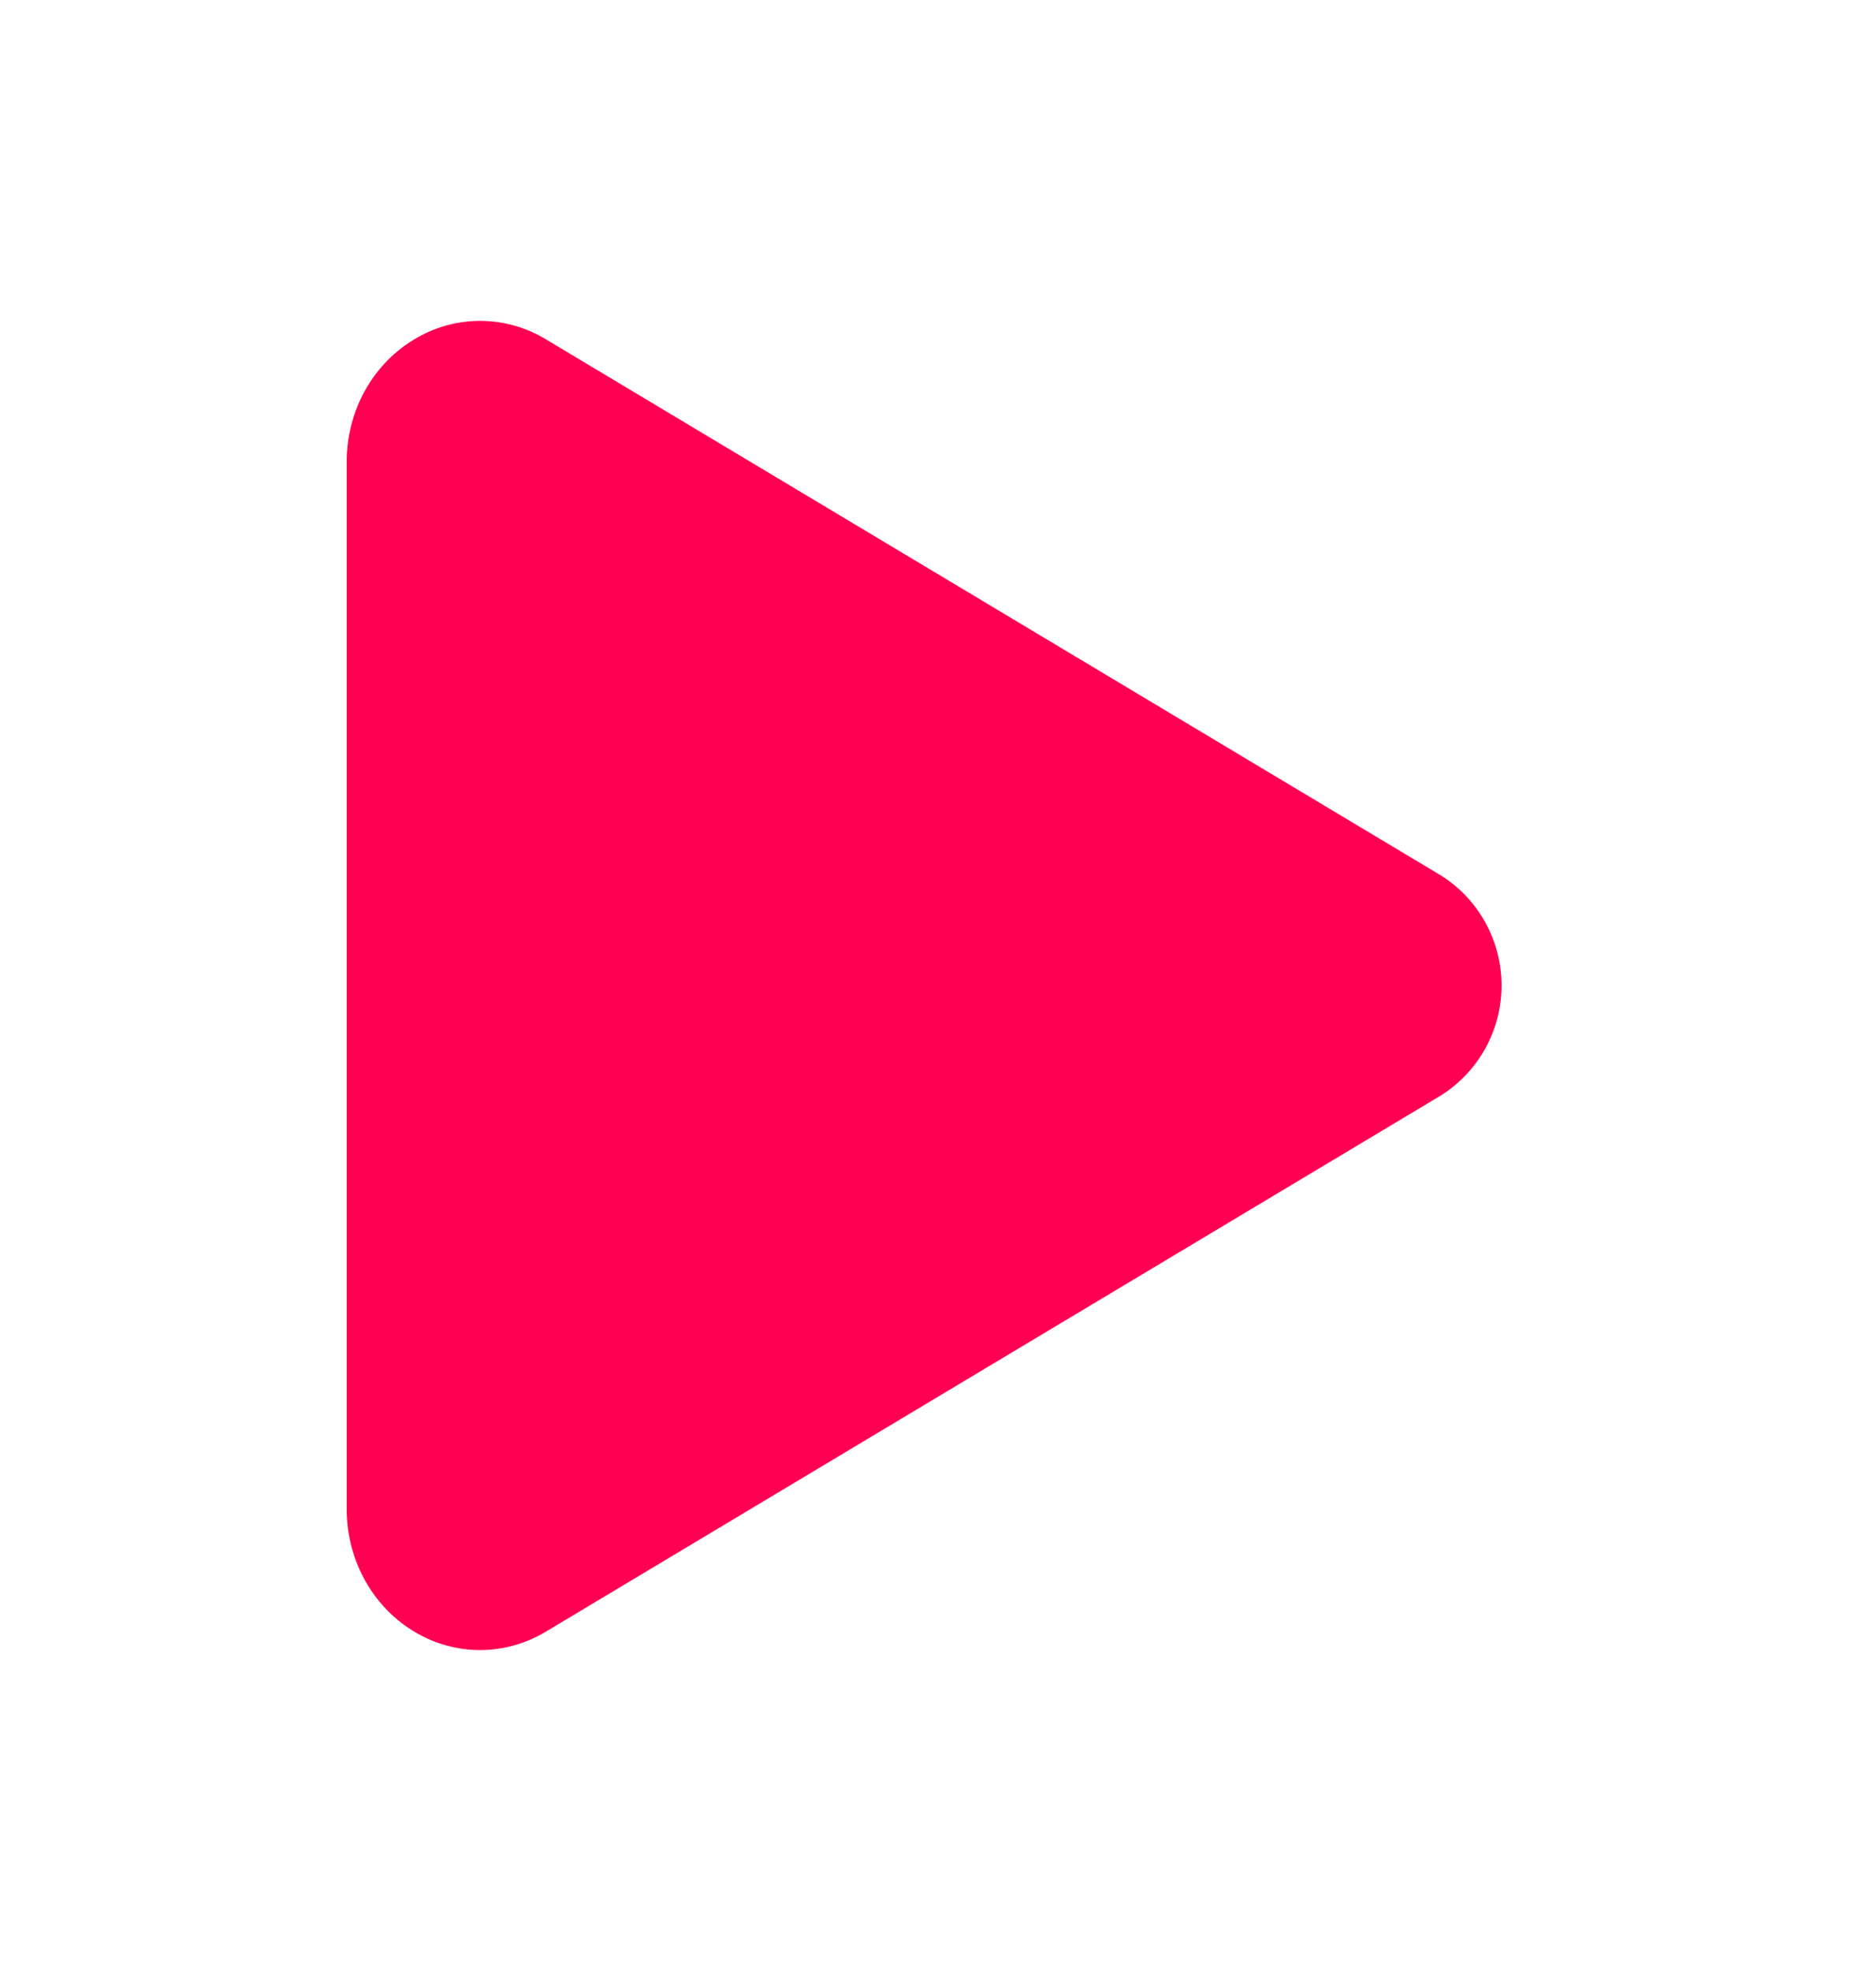 <svg width="20" height="21" viewBox="0 0 20 21" fill="none" xmlns="http://www.w3.org/2000/svg">
    <path d="M5.118 17.581C4.882 17.58 4.65 17.518 4.445 17.401C3.983 17.139 3.696 16.631 3.696 16.08V4.92C3.696 4.367 3.983 3.861 4.445 3.599C4.655 3.478 4.893 3.416 5.135 3.419C5.377 3.422 5.614 3.49 5.821 3.616L15.359 9.326C15.558 9.45 15.722 9.623 15.835 9.829C15.949 10.034 16.008 10.265 16.008 10.499C16.008 10.734 15.949 10.965 15.835 11.17C15.722 11.375 15.558 11.548 15.359 11.673L5.82 17.384C5.608 17.512 5.365 17.58 5.118 17.581Z" fill="#FF0053"/>
</svg>
